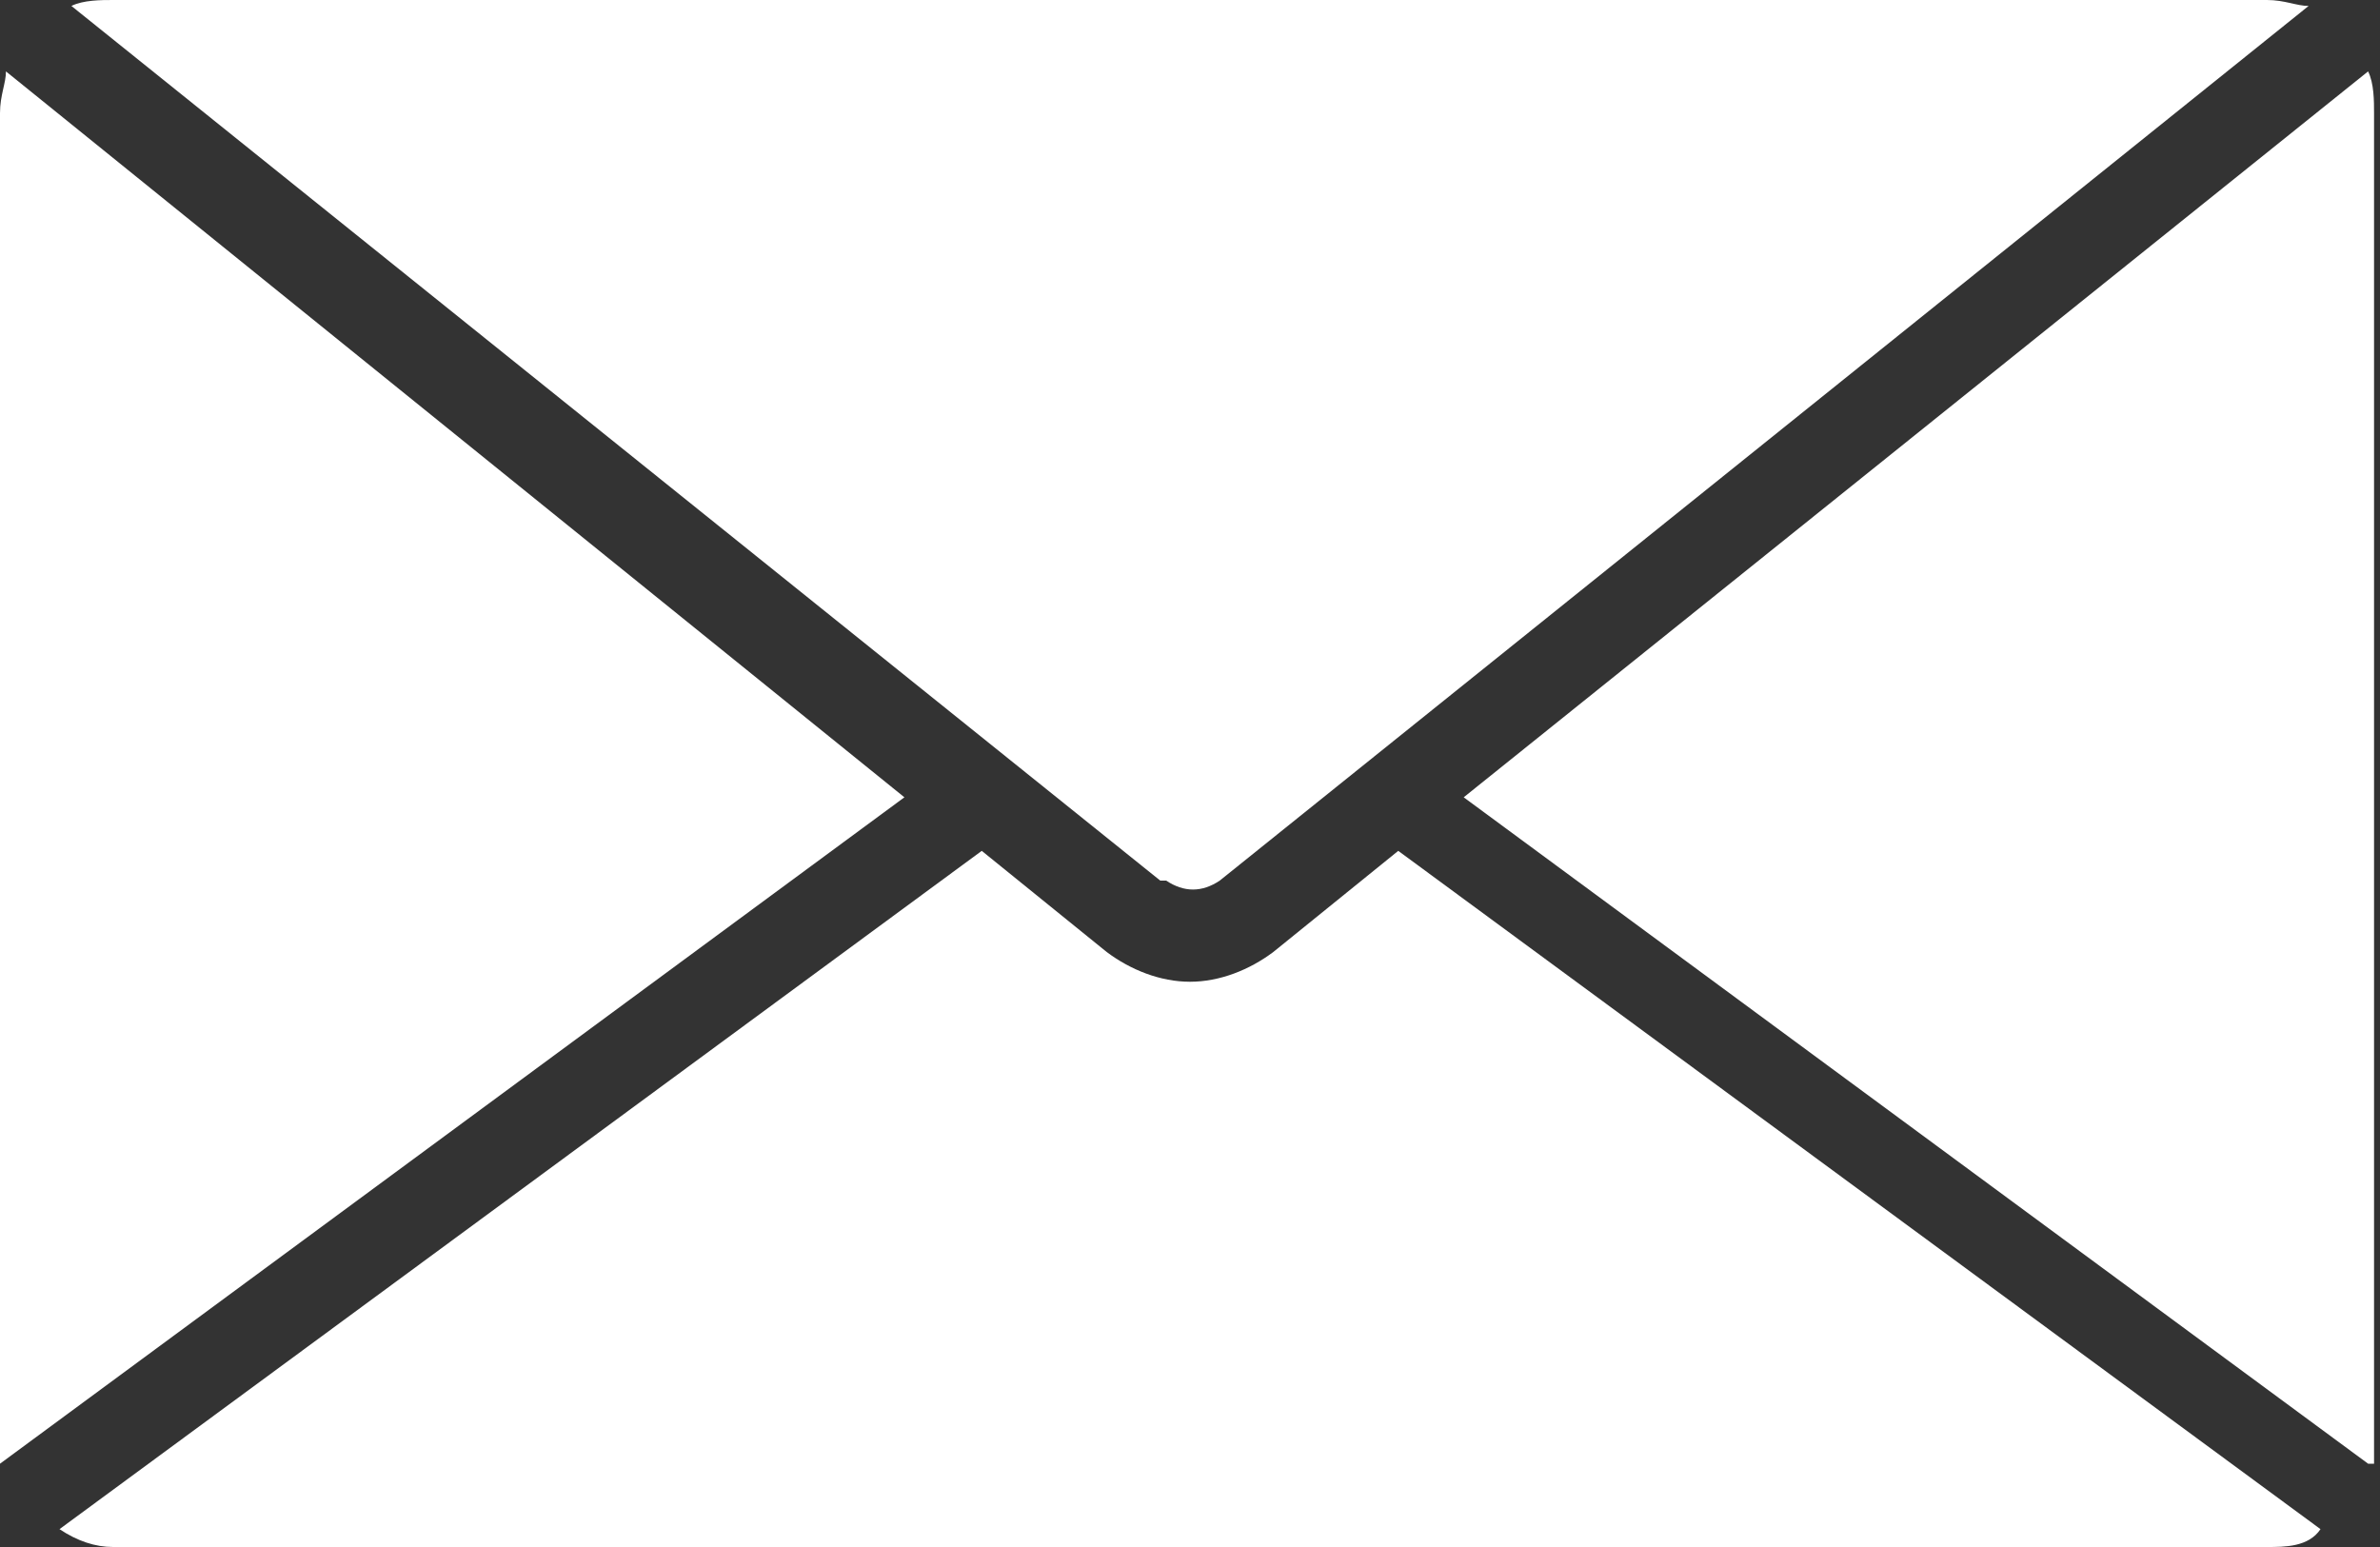 <?xml version="1.0" encoding="UTF-8"?>
<svg id="_レイヤー_1" data-name="レイヤー 1" xmlns="http://www.w3.org/2000/svg" version="1.1" viewBox="0 0 40 26">
  <rect x="0" y="0" width="40" height="26" fill="#333333" stroke="none"/>
  <defs>
    <style>
      .cls-1 {
        fill: #fff;
        stroke-width: 0px;
      }
    </style>
  </defs>
  <path class="cls-1" d="M19.6,14.8c.3.2.6.2.9,0L38.8.1c-.2,0-.4-.1-.7-.1H1.9c-.2,0-.5,0-.7.1l18.3,14.7Z"/>
  <path class="cls-1" d="M23.5,14.3l-2.1,1.7c-.4.3-.9.5-1.4.5s-1-.2-1.4-.5l-2.1-1.7L1,25.7c.3.2.6.3.9.3h36.2c.3,0,.7,0,.9-.3l-15.5-11.4Z"/>
  <path class="cls-1" d="M39.9,24.6c0-.1,0-.3,0-.4V1.9c0-.2,0-.5-.1-.7l-15.2,12.2,15.2,11.2Z"/>
  <path class="cls-1" d="M.1,1.2c0,.2-.1.4-.1.7v22.3c0,.1,0,.3,0,.4l15.2-11.2L.1,1.2Z"/>
</svg>